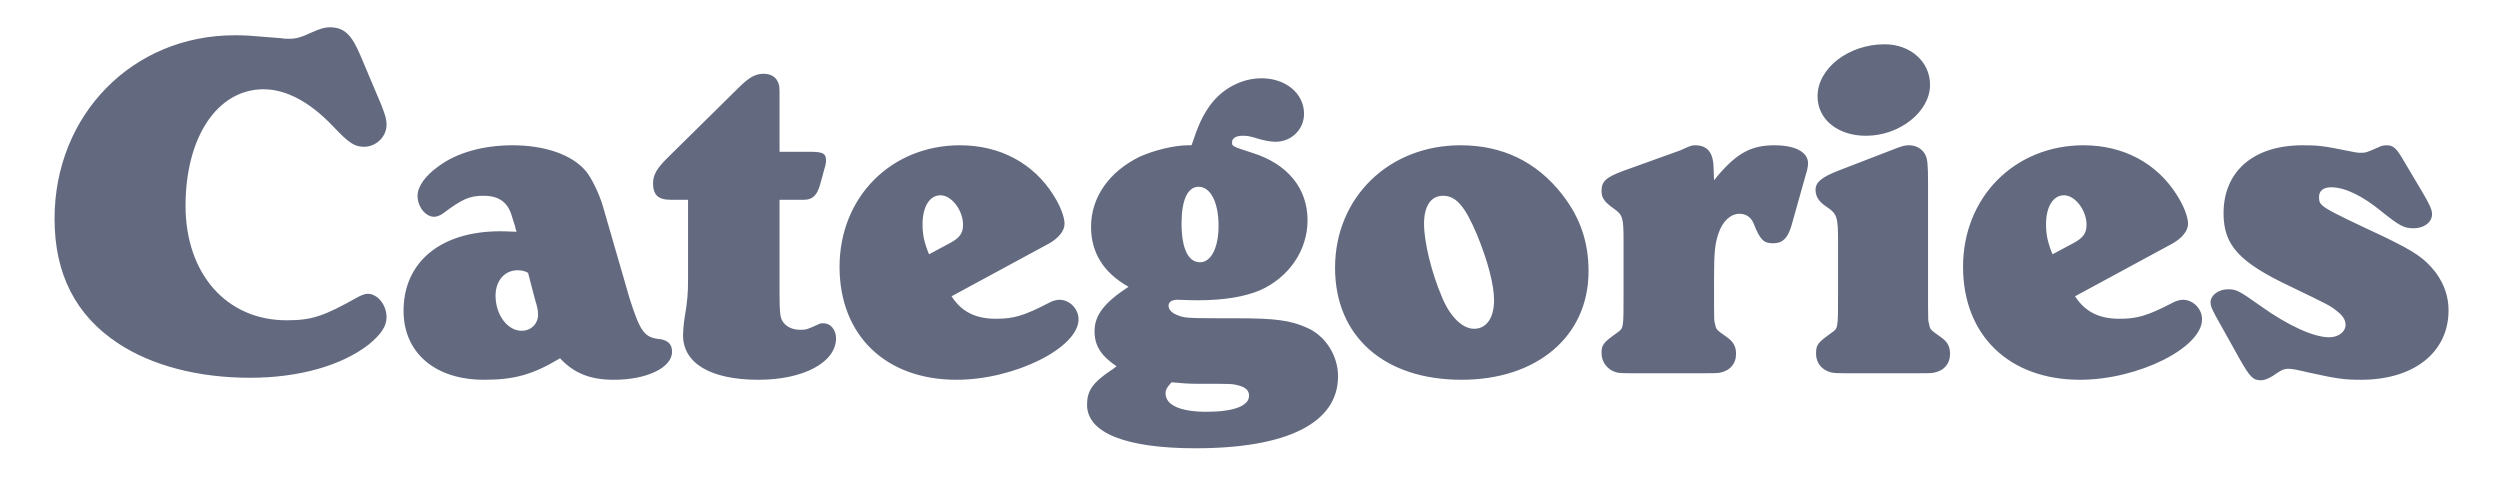 <?xml version="1.0" encoding="UTF-8"?>
<svg width="550px" height="105px" viewBox="0 0 550 105" version="1.1" xmlns="http://www.w3.org/2000/svg" xmlns:xlink="http://www.w3.org/1999/xlink">
    <title>Categories</title>
    <g id="Categories" stroke="none" stroke-width="1" fill="none" fill-rule="evenodd">
        <path d="M55.01,83.11 C65.68,83.11 75.14,80.47 81.19,75.74 C83.83,73.54 85.04,71.78 85.04,69.8 C85.04,67.05 83.06,64.63 80.86,64.63 C80.31,64.63 79.43,64.96 78.66,65.4 C71.18,69.58 68.65,70.46 63.04,70.46 C49.84,70.46 40.82,60.23 40.82,45.27 C40.82,30.09 47.86,19.64 57.98,19.64 C62.93,19.64 68.1,22.39 73.16,27.67 C76.79,31.52 78,32.29 80.09,32.29 C82.73,32.29 85.04,30.09 85.04,27.45 C85.04,26.24 84.82,25.47 83.83,22.94 L79.32,12.27 C77.34,7.54 75.69,6 72.5,6 C71.4,6 70.41,6.33 68.65,7.1 C66.01,8.31 65.13,8.53 63.48,8.53 C63.04,8.53 62.49,8.53 62.05,8.42 C54.02,7.76 54.02,7.76 51.6,7.76 C29.16,7.76 12,25.25 12,48.13 C12,60.23 16.62,69.36 25.97,75.52 C33.45,80.47 43.68,83.11 55.01,83.11 Z M135.09,83.55 C142.24,83.55 147.85,80.91 147.85,77.39 C147.85,75.85 147.08,74.97 145.43,74.64 C141.8,74.31 140.92,73.21 138.5,65.62 L132.67,45.49 C131.9,42.74 130.03,38.89 128.82,37.57 C125.85,34.05 119.91,31.96 112.76,31.96 C106.27,31.96 100.44,33.61 96.48,36.58 C93.51,38.67 91.86,41.09 91.86,43.07 C91.86,45.49 93.62,47.69 95.49,47.69 C96.04,47.69 96.7,47.47 97.36,47.03 C101.76,43.73 103.3,43.07 106.38,43.07 C109.79,43.07 111.77,44.5 112.65,47.69 L113.31,49.78 C113.31,49.89 113.42,50.33 113.64,50.99 C110.78,50.88 110.78,50.88 110.01,50.88 C97.03,50.88 88.78,57.59 88.78,68.37 C88.78,77.61 95.71,83.55 106.49,83.55 C113.09,83.55 117.16,82.45 123.21,78.82 C126.29,82.12 129.81,83.55 135.09,83.55 Z M114.74,72.77 C111.66,72.77 109.02,69.25 109.02,65.07 C109.02,61.77 111,59.46 113.86,59.46 C114.74,59.46 115.29,59.57 116.17,60.01 L117.6,65.51 C118.26,67.71 118.37,68.26 118.37,69.25 C118.37,71.23 116.83,72.77 114.74,72.77 Z M166.88,83.55 C176.78,83.55 183.93,79.7 183.93,74.42 C183.93,72.55 182.72,71.12 181.18,71.12 C180.85,71.12 180.52,71.12 180.3,71.23 C177.44,72.55 177.33,72.55 176.01,72.55 C174.25,72.55 172.71,71.78 172.05,70.46 C171.624,69.714 171.507,68.349 171.5,64.864 L171.5,43.95 L176.89,43.95 C178.76,43.95 179.75,42.96 180.41,40.65 C181.73,35.92 181.73,35.92 181.73,35.37 C181.73,33.769 181.108,33.411 178.256,33.391 L171.5,33.39 L171.5,21.62 C171.5,18.98 171.5,18.76 171.06,17.88 C170.51,16.78 169.41,16.23 167.98,16.23 C166.22,16.23 164.79,17 162.48,19.31 L146.64,34.93 C144.44,37.13 143.67,38.56 143.67,40.32 C143.67,42.85 144.77,43.95 147.52,43.95 L151.37,43.95 L151.37,61.55 C151.37,64.3 151.26,66.17 150.6,70.02 C150.38,71.45 150.27,72.99 150.27,73.76 C150.27,79.92 156.32,83.55 166.88,83.55 Z M210.44,83.55 C223.2,83.55 237.28,76.51 237.28,70.24 C237.28,67.93 235.3,65.95 233.1,65.95 C232.44,65.95 231.56,66.17 230.79,66.61 C225.29,69.47 222.98,70.13 219.13,70.13 C214.62,70.13 211.54,68.59 209.34,65.18 L230.68,53.63 C232.88,52.42 234.2,50.77 234.2,49.23 C234.2,47.8 233.32,45.38 231.78,42.96 C227.38,35.92 220.01,31.96 211.21,31.96 C196.03,31.96 184.7,43.4 184.7,58.69 C184.7,73.76 194.82,83.55 210.44,83.55 Z M204.39,55.94 C203.29,53.3 202.96,51.54 202.96,49.34 C202.96,45.49 204.5,42.96 206.92,42.96 C209.34,42.96 211.87,46.26 211.87,49.45 C211.87,51.32 211.1,52.31 209.12,53.41 L204.39,55.94 Z M263.02,98.62 C283.26,98.62 294.37,93.01 294.37,82.78 C294.37,78.27 291.62,73.87 287.55,72.11 C283.92,70.46 280.4,70.02 272.26,70.02 L269.093,70.019 C260.691,70.012 260.521,69.942 258.84,69.25 C257.74,68.81 257.08,68.04 257.08,67.27 C257.08,66.39 257.85,65.95 259.06,65.95 C262.47,66.06 262.47,66.06 263.46,66.06 C269.29,66.06 273.8,65.29 277.21,63.86 C283.59,61 287.66,55.06 287.66,48.46 C287.66,41.42 283.26,36.03 275.45,33.61 C271.05,32.18 271.05,32.18 271.05,31.3 C271.05,30.42 271.93,29.87 273.25,29.87 C274.46,29.87 274.68,29.87 277.21,30.64 C278.42,30.97 279.74,31.19 280.62,31.19 C284.14,31.19 286.89,28.44 286.89,25.03 C286.89,20.52 282.82,17.22 277.54,17.22 C273.03,17.22 268.63,19.64 265.99,23.49 C264.45,25.69 263.57,27.67 262.14,31.96 L261.37,31.96 C258.29,31.96 253.89,33.06 250.7,34.49 C243.99,37.79 240.03,43.4 240.03,49.89 C240.03,55.61 242.78,60.01 248.28,63.09 C242.89,66.61 240.8,69.36 240.8,72.88 C240.8,76.07 242.23,78.27 245.64,80.58 C245.09,81.02 244.65,81.35 244.43,81.46 C240.36,84.21 239.15,85.97 239.15,89.05 C239.15,95.21 247.62,98.62 263.02,98.62 Z M264.01,57.7 C261.37,57.7 259.94,54.62 259.94,49.12 C259.94,44.06 261.26,41.09 263.68,41.09 C266.32,41.09 268.08,44.5 268.08,49.67 C268.08,54.51 266.43,57.7 264.01,57.7 Z M265.44,90.59 C259.72,90.59 256.42,89.16 256.42,86.52 C256.42,85.75 256.75,85.2 257.74,84.1 C260.05,84.32 261.48,84.43 263.13,84.43 C271.05,84.43 271.05,84.43 272.37,84.76 C274.02,85.2 274.79,85.86 274.79,87.07 C274.79,89.27 271.49,90.59 265.44,90.59 Z M321.54,83.55 C338.15,83.55 349.48,73.98 349.48,59.68 C349.48,53.19 347.61,47.8 343.65,42.74 C338.04,35.59 330.56,31.96 321.32,31.96 C305.48,31.96 293.71,43.51 293.71,58.91 C293.71,73.98 304.49,83.55 321.54,83.55 Z M324.29,72.33 C321.76,72.33 319.01,69.69 317.25,65.4 C314.94,60.01 313.29,53.3 313.29,49.23 C313.29,45.27 314.83,43.07 317.47,43.07 C320.33,43.07 322.31,45.38 324.95,51.65 C327.37,57.59 328.69,62.65 328.69,66.06 C328.69,69.91 327.04,72.33 324.29,72.33 Z M378.3,82.01 C380.61,81.57 381.93,80.03 381.93,77.83 C381.93,76.29 381.38,75.19 379.95,74.2 C377.64,72.55 377.53,72.55 377.31,71.23 L377.285,71.154 C377.122,70.66 377.095,70.431 377.091,67.313 L377.09,61 C377.09,55.5 377.31,53.52 378.08,51.32 C378.96,48.68 380.72,47.03 382.7,47.03 C384.13,47.03 385.23,47.8 385.78,49.12 C387.21,52.75 387.98,53.52 390.07,53.52 C392.27,53.52 393.48,52.31 394.36,48.79 L397.33,38.23 C397.66,37.24 397.77,36.36 397.77,35.92 C397.77,33.5 395.02,31.96 390.4,31.96 C385.34,31.96 382.26,33.61 378.08,38.45 L377.09,39.66 C376.98,36.25 376.98,35.92 376.76,34.93 C376.32,32.95 375,31.96 373.02,31.96 C372.14,31.96 372.14,31.96 369.72,33.06 L357.18,37.57 C353.33,39 352.34,39.88 352.34,41.97 C352.34,43.51 352.89,44.39 355.09,45.93 C356.96,47.25 357.18,47.91 357.18,52.75 L357.18,65.07 C357.18,72.22 357.18,72.22 355.75,73.21 C352.67,75.41 352.34,75.85 352.34,77.72 C352.34,79.7 353.66,81.35 355.53,81.9 C356.371,82.087 356.497,82.115 360.287,82.119 L374.398,82.119 C377.454,82.116 377.593,82.098 378.3,82.01 Z M410.53,29.87 C417.9,29.87 424.61,24.59 424.61,18.65 C424.61,13.59 420.32,9.74 414.6,9.74 C406.68,9.74 399.86,15.02 399.86,21.18 C399.86,26.24 404.26,29.87 410.53,29.87 Z M425.38,82.01 C427.69,81.57 429.01,80.03 429.01,77.83 C429.01,76.29 428.46,75.19 427.03,74.2 C424.72,72.55 424.61,72.55 424.39,71.23 L424.365,71.154 C424.202,70.66 424.175,70.431 424.171,67.313 L424.17,40.32 C424.17,36.36 424.06,34.82 423.51,33.94 C422.85,32.73 421.53,31.96 419.99,31.96 C419.22,31.96 418.56,32.07 416.91,32.73 L404.37,37.57 C400.74,39 399.42,40.1 399.42,41.75 C399.42,43.29 400.19,44.39 401.84,45.49 C404.15,47.03 404.37,47.69 404.37,53.08 L404.37,65.07 C404.37,72.22 404.37,72.22 402.94,73.21 C399.86,75.41 399.53,75.85 399.53,77.83 C399.53,79.81 400.74,81.35 402.72,81.9 C403.561,82.087 403.687,82.115 407.477,82.119 L421.478,82.119 C424.534,82.116 424.673,82.098 425.38,82.01 Z M457.61,83.55 C470.37,83.55 484.45,76.51 484.45,70.24 C484.45,67.93 482.47,65.95 480.27,65.95 C479.61,65.95 478.73,66.17 477.96,66.61 C472.46,69.47 470.15,70.13 466.3,70.13 C461.79,70.13 458.71,68.59 456.51,65.18 L477.85,53.63 C480.05,52.42 481.37,50.77 481.37,49.23 C481.37,47.8 480.49,45.38 478.95,42.96 C474.55,35.92 467.18,31.96 458.38,31.96 C443.2,31.96 431.87,43.4 431.87,58.69 C431.87,73.76 441.99,83.55 457.61,83.55 Z M451.56,55.94 C450.46,53.3 450.13,51.54 450.13,49.34 C450.13,45.49 451.67,42.96 454.09,42.96 C456.51,42.96 459.04,46.26 459.04,49.45 C459.04,51.32 458.27,52.31 456.29,53.41 L451.56,55.94 Z M497.43,83.66 C498.2,83.66 498.97,83.33 500.07,82.67 C501.94,81.35 502.49,81.13 503.48,81.13 C504.25,81.13 505.35,81.35 507.66,81.9 C514.15,83.33 515.69,83.55 519.43,83.55 C531.09,83.55 538.68,77.5 538.68,68.26 C538.68,65.18 537.69,62.43 535.82,59.9 C533.4,56.82 531.31,55.39 524.49,52.09 C510.19,45.38 510.19,45.38 510.19,43.29 C510.19,41.97 511.18,41.2 512.83,41.2 C515.8,41.2 519.65,42.96 524.16,46.7 C527.9,49.67 528.89,50.22 530.98,50.22 C533.29,50.22 535.05,48.9 535.05,47.14 C535.05,46.15 534.61,45.16 533.07,42.52 L528.89,35.48 C527.24,32.62 526.58,31.96 525.04,31.96 C524.49,31.96 523.94,32.07 523.5,32.29 C520.53,33.61 520.53,33.61 519.21,33.61 C518.66,33.61 518.11,33.5 517.56,33.39 C511.07,32.07 510.08,31.96 506.56,31.96 C495.78,31.96 489.18,37.68 489.18,46.92 C489.18,53.96 492.59,57.7 504.03,63.09 C512.5,67.16 512.83,67.38 514.04,68.37 C515.36,69.36 516.02,70.35 516.02,71.45 C516.02,72.99 514.48,74.2 512.39,74.2 C508.98,74.2 503.26,71.56 497.43,67.38 C492.59,63.97 492.04,63.64 490.17,63.64 C488.08,63.64 486.32,64.96 486.32,66.5 C486.32,67.27 486.54,67.82 487.42,69.47 L492.7,78.93 C495.01,83 495.67,83.66 497.43,83.66 Z" fill="#636A80" fill-rule="nonzero"></path>
    </g>
</svg>